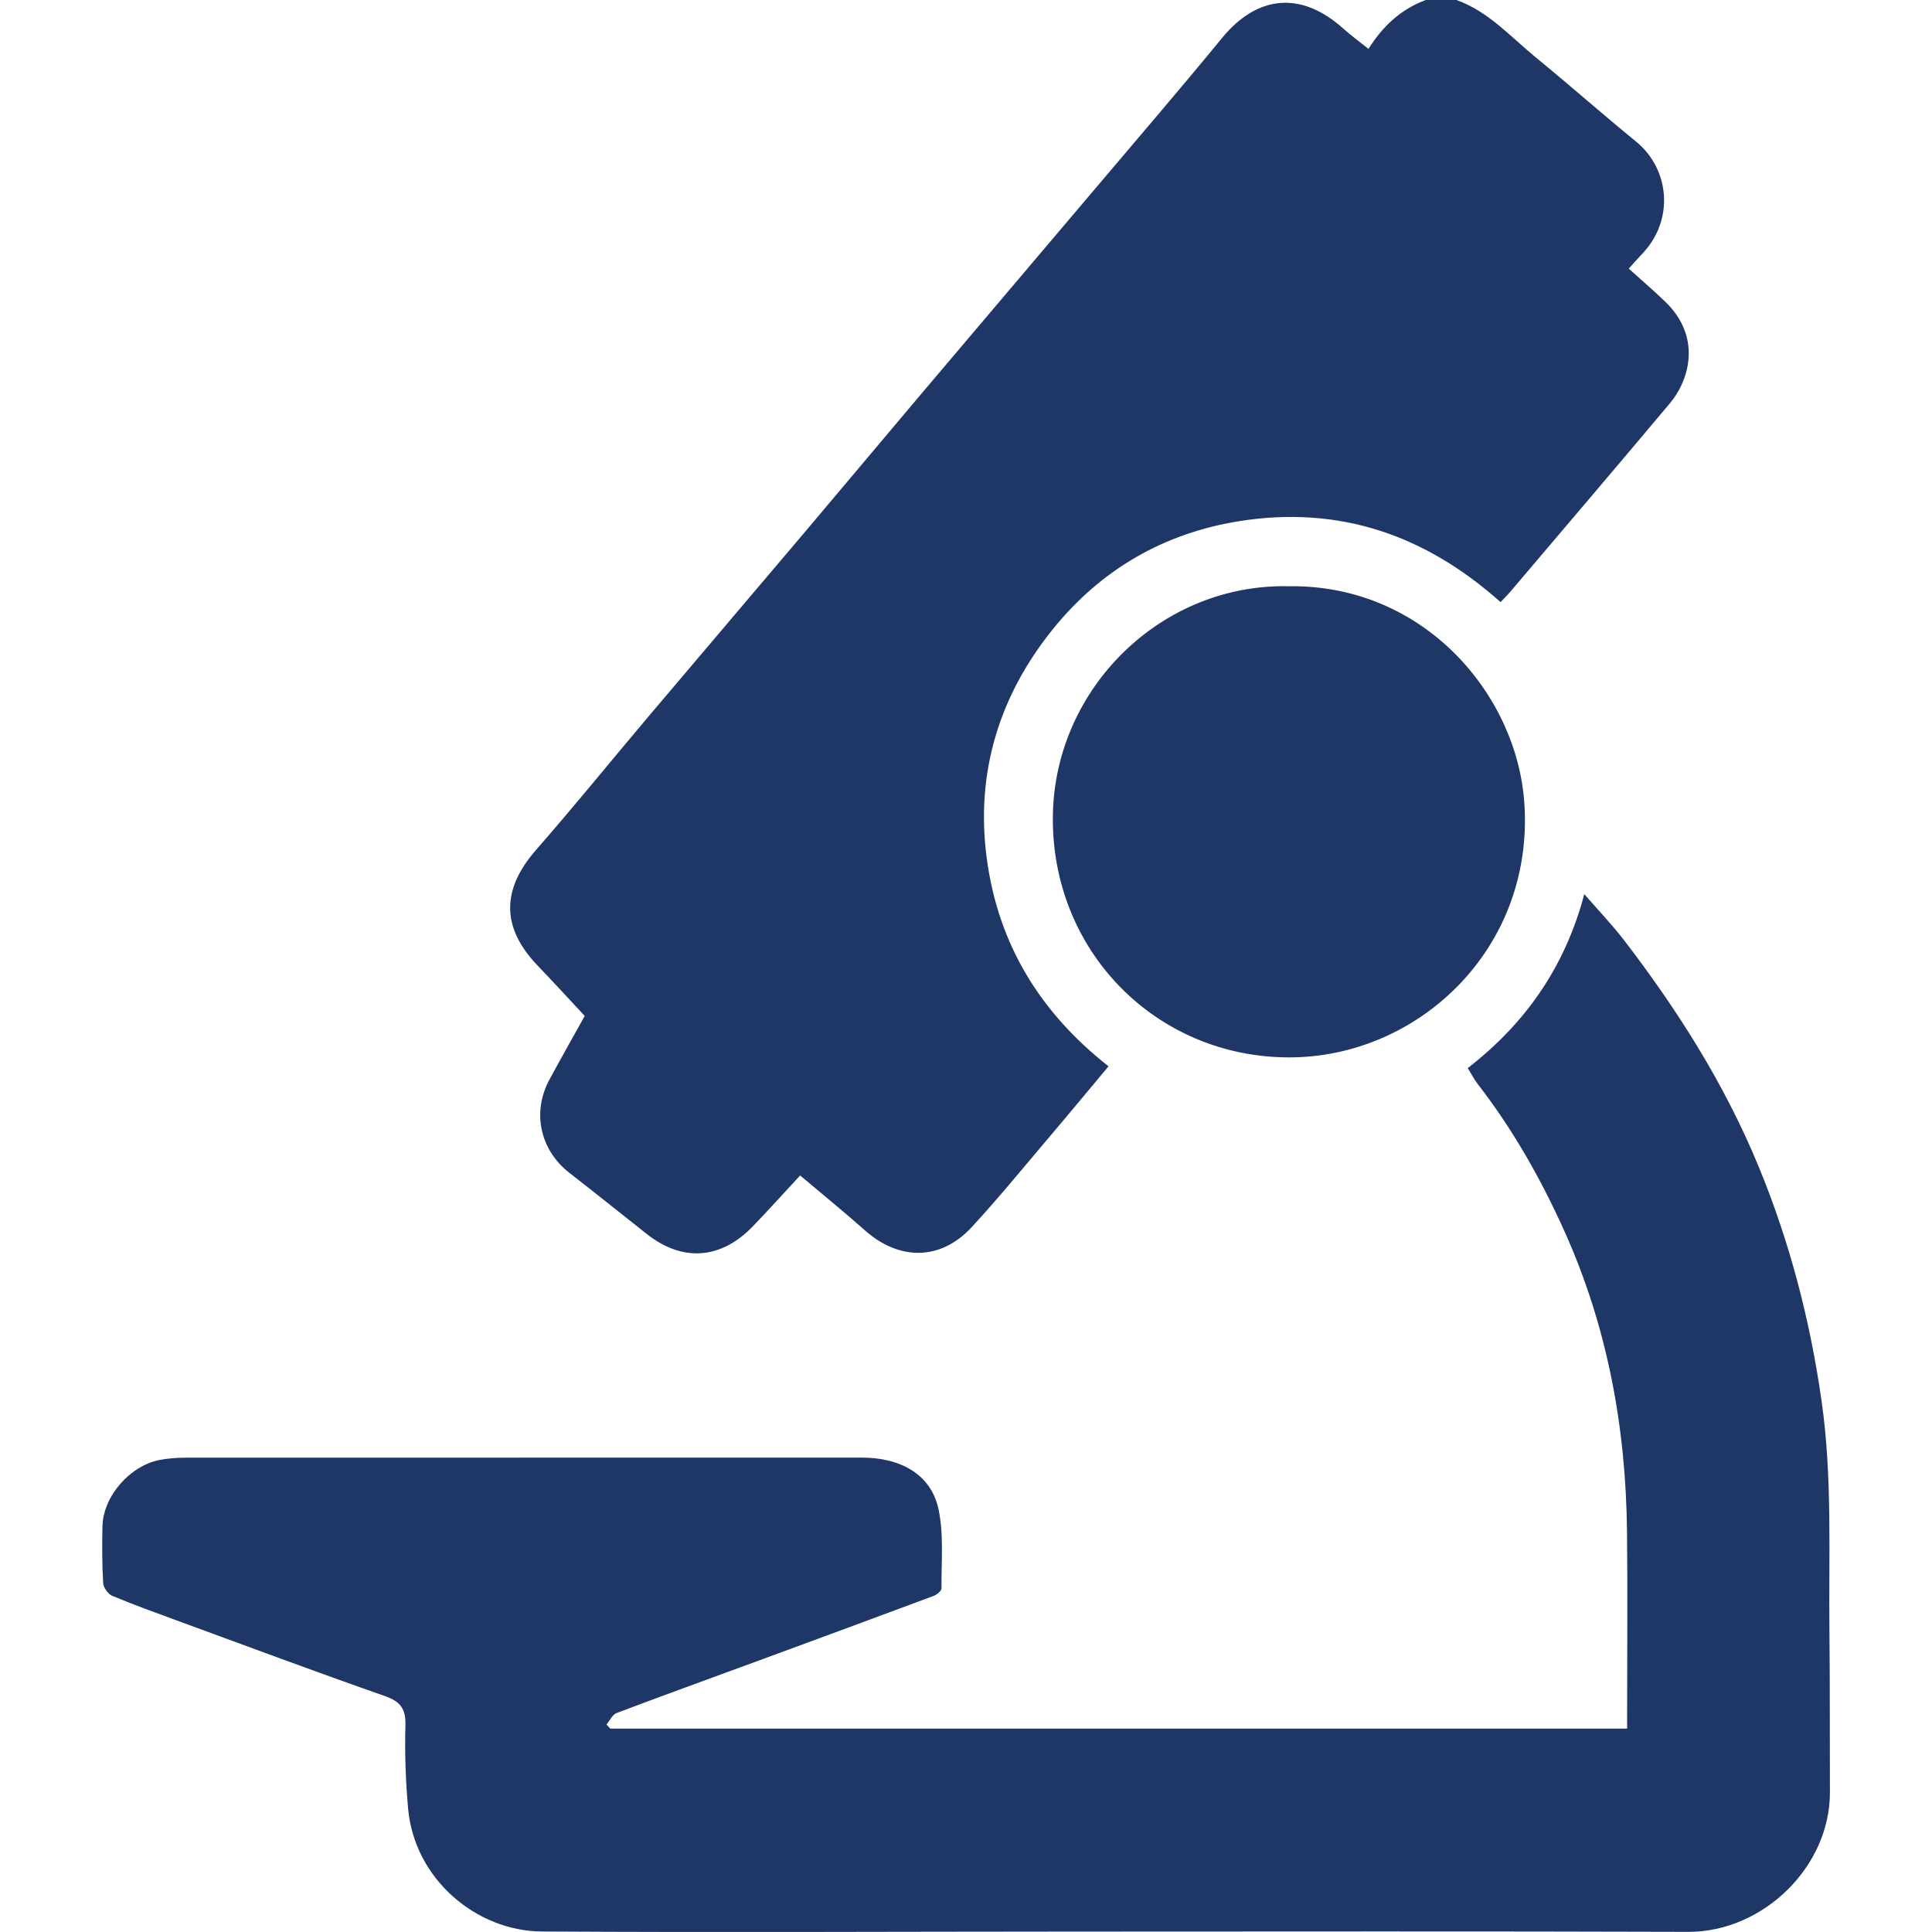 <?xml version="1.0" encoding="utf-8"?>
<!-- Generator: Adobe Illustrator 27.2.0, SVG Export Plug-In . SVG Version: 6.00 Build 0)  -->
<svg version="1.1" id="a" xmlns="http://www.w3.org/2000/svg" xmlns:xlink="http://www.w3.org/1999/xlink" x="0px" y="0px"
	 viewBox="0 0 400 400" style="enable-background:new 0 0 400 400;" xml:space="preserve">
<style type="text/css">
	.st0{fill:#1F3767;}
</style>
<path class="st0" d="M301.598,0.018c6.599,2.381,11.161,7.608,16.388,11.88c6.98,5.717,13.743,11.698,20.732,17.406
	c7.008,5.717,8.026,16.333,1.154,23.386c-0.873,0.9-1.682,1.854-2.654,2.927c2.681,2.427,5.254,4.608,7.662,6.953
	c7.262,7.071,5.117,15.852,0.818,20.969c-10.989,13.097-22.087,26.104-33.148,39.138c-0.536,0.627-1.127,1.2-1.881,1.981
	c-15.542-13.87-33.321-20.042-54.026-16.77c-15.733,2.49-28.704,10.08-38.574,22.268c-11.125,13.752-16.151,29.722-13.77,47.573
	c2.363,17.715,10.989,31.867,25.213,43.037c-4.345,5.19-8.517,10.243-12.761,15.233c-5.154,6.062-10.18,12.243-15.579,18.078
	c-6.417,6.944-14.97,6.98-22.096,0.654c-4.281-3.799-8.735-7.408-13.416-11.361c-3.381,3.636-6.535,7.153-9.816,10.553
	c-6.635,6.862-14.561,7.389-21.959,1.545c-5.326-4.208-10.616-8.462-15.979-12.625c-6.09-4.735-7.817-12.561-4.136-19.351
	c2.327-4.29,4.726-8.535,7.29-13.152c-3.236-3.463-6.435-6.98-9.734-10.407c-7.571-7.889-7.526-15.761-0.327-23.986
	c7.898-9.016,15.433-18.342,23.168-27.495c10.689-12.652,21.441-25.259,32.139-37.902c7.953-9.398,15.842-18.842,23.786-28.24
	c12.07-14.27,24.177-28.504,36.248-42.774c8.907-10.534,17.915-20.987,26.659-31.658c7.317-8.926,16.397-9.771,25.077-1.991
	c1.572,1.409,3.281,2.654,5.254,4.236C286.273,5.417,290.072,1.891,295.19,0h6.39L301.598,0.018z M125.577,357.022
	c0.691-0.809,1.227-2.036,2.1-2.363c9.816-3.708,19.678-7.28,29.531-10.898c12.034-4.426,24.068-8.853,36.084-13.343
	c0.673-0.254,1.636-1.036,1.636-1.563c-0.055-5.517,0.518-11.198-0.645-16.497c-1.545-7.035-7.717-10.58-15.897-10.58
	c-46.636,0-93.273,0-139.909,0.018c-1.8,0-3.627,0.136-5.39,0.464c-6.199,1.182-11.725,7.544-11.87,13.706
	c-0.091,3.936-0.091,7.889,0.145,11.816c0.055,0.927,1.009,2.254,1.881,2.618c4.399,1.845,8.898,3.463,13.379,5.108
	c14.343,5.254,28.649,10.598,43.064,15.642c3.263,1.145,4.345,2.663,4.254,6.099c-0.164,5.726,0.045,11.489,0.554,17.197
	c1.318,14.634,14.152,25.377,27.713,25.45c36.729,0.218,73.468,0.027,110.197,0.018c42.374-0.009,84.756-0.082,127.13,0.055
	c15.47,0.045,29.403-13.461,29.331-28.958c-0.045-11.071,0.018-22.15-0.1-33.221c-0.173-15.942,0.636-31.894-1.636-47.809
	c-2.4-16.815-6.635-33.039-13.125-48.709c-6.999-16.897-16.688-32.194-27.776-46.636c-2.409-3.136-5.172-6.008-8.217-9.516
	c-4.036,15.252-12.325,26.877-24.132,36.02c0.836,1.345,1.372,2.4,2.081,3.318c7.253,9.362,13.034,19.56,17.897,30.358
	c8.926,19.805,12.761,40.638,12.997,62.215c0.136,12.461,0.027,24.922,0.027,37.375c0,1.127,0,2.254,0,3.481H126.358
	c-0.264-0.273-0.518-0.554-0.782-0.827V357.022z M217.986,168.777c-0.445,27.967,21.223,50.045,48.763,50.145
	c26.677,0.1,50.872-22.305,48.854-52.572c-1.509-22.632-20.841-45.282-48.563-44.973
	C240.446,120.695,218.404,142.491,217.986,168.777L217.986,168.777z"/>
</svg>
